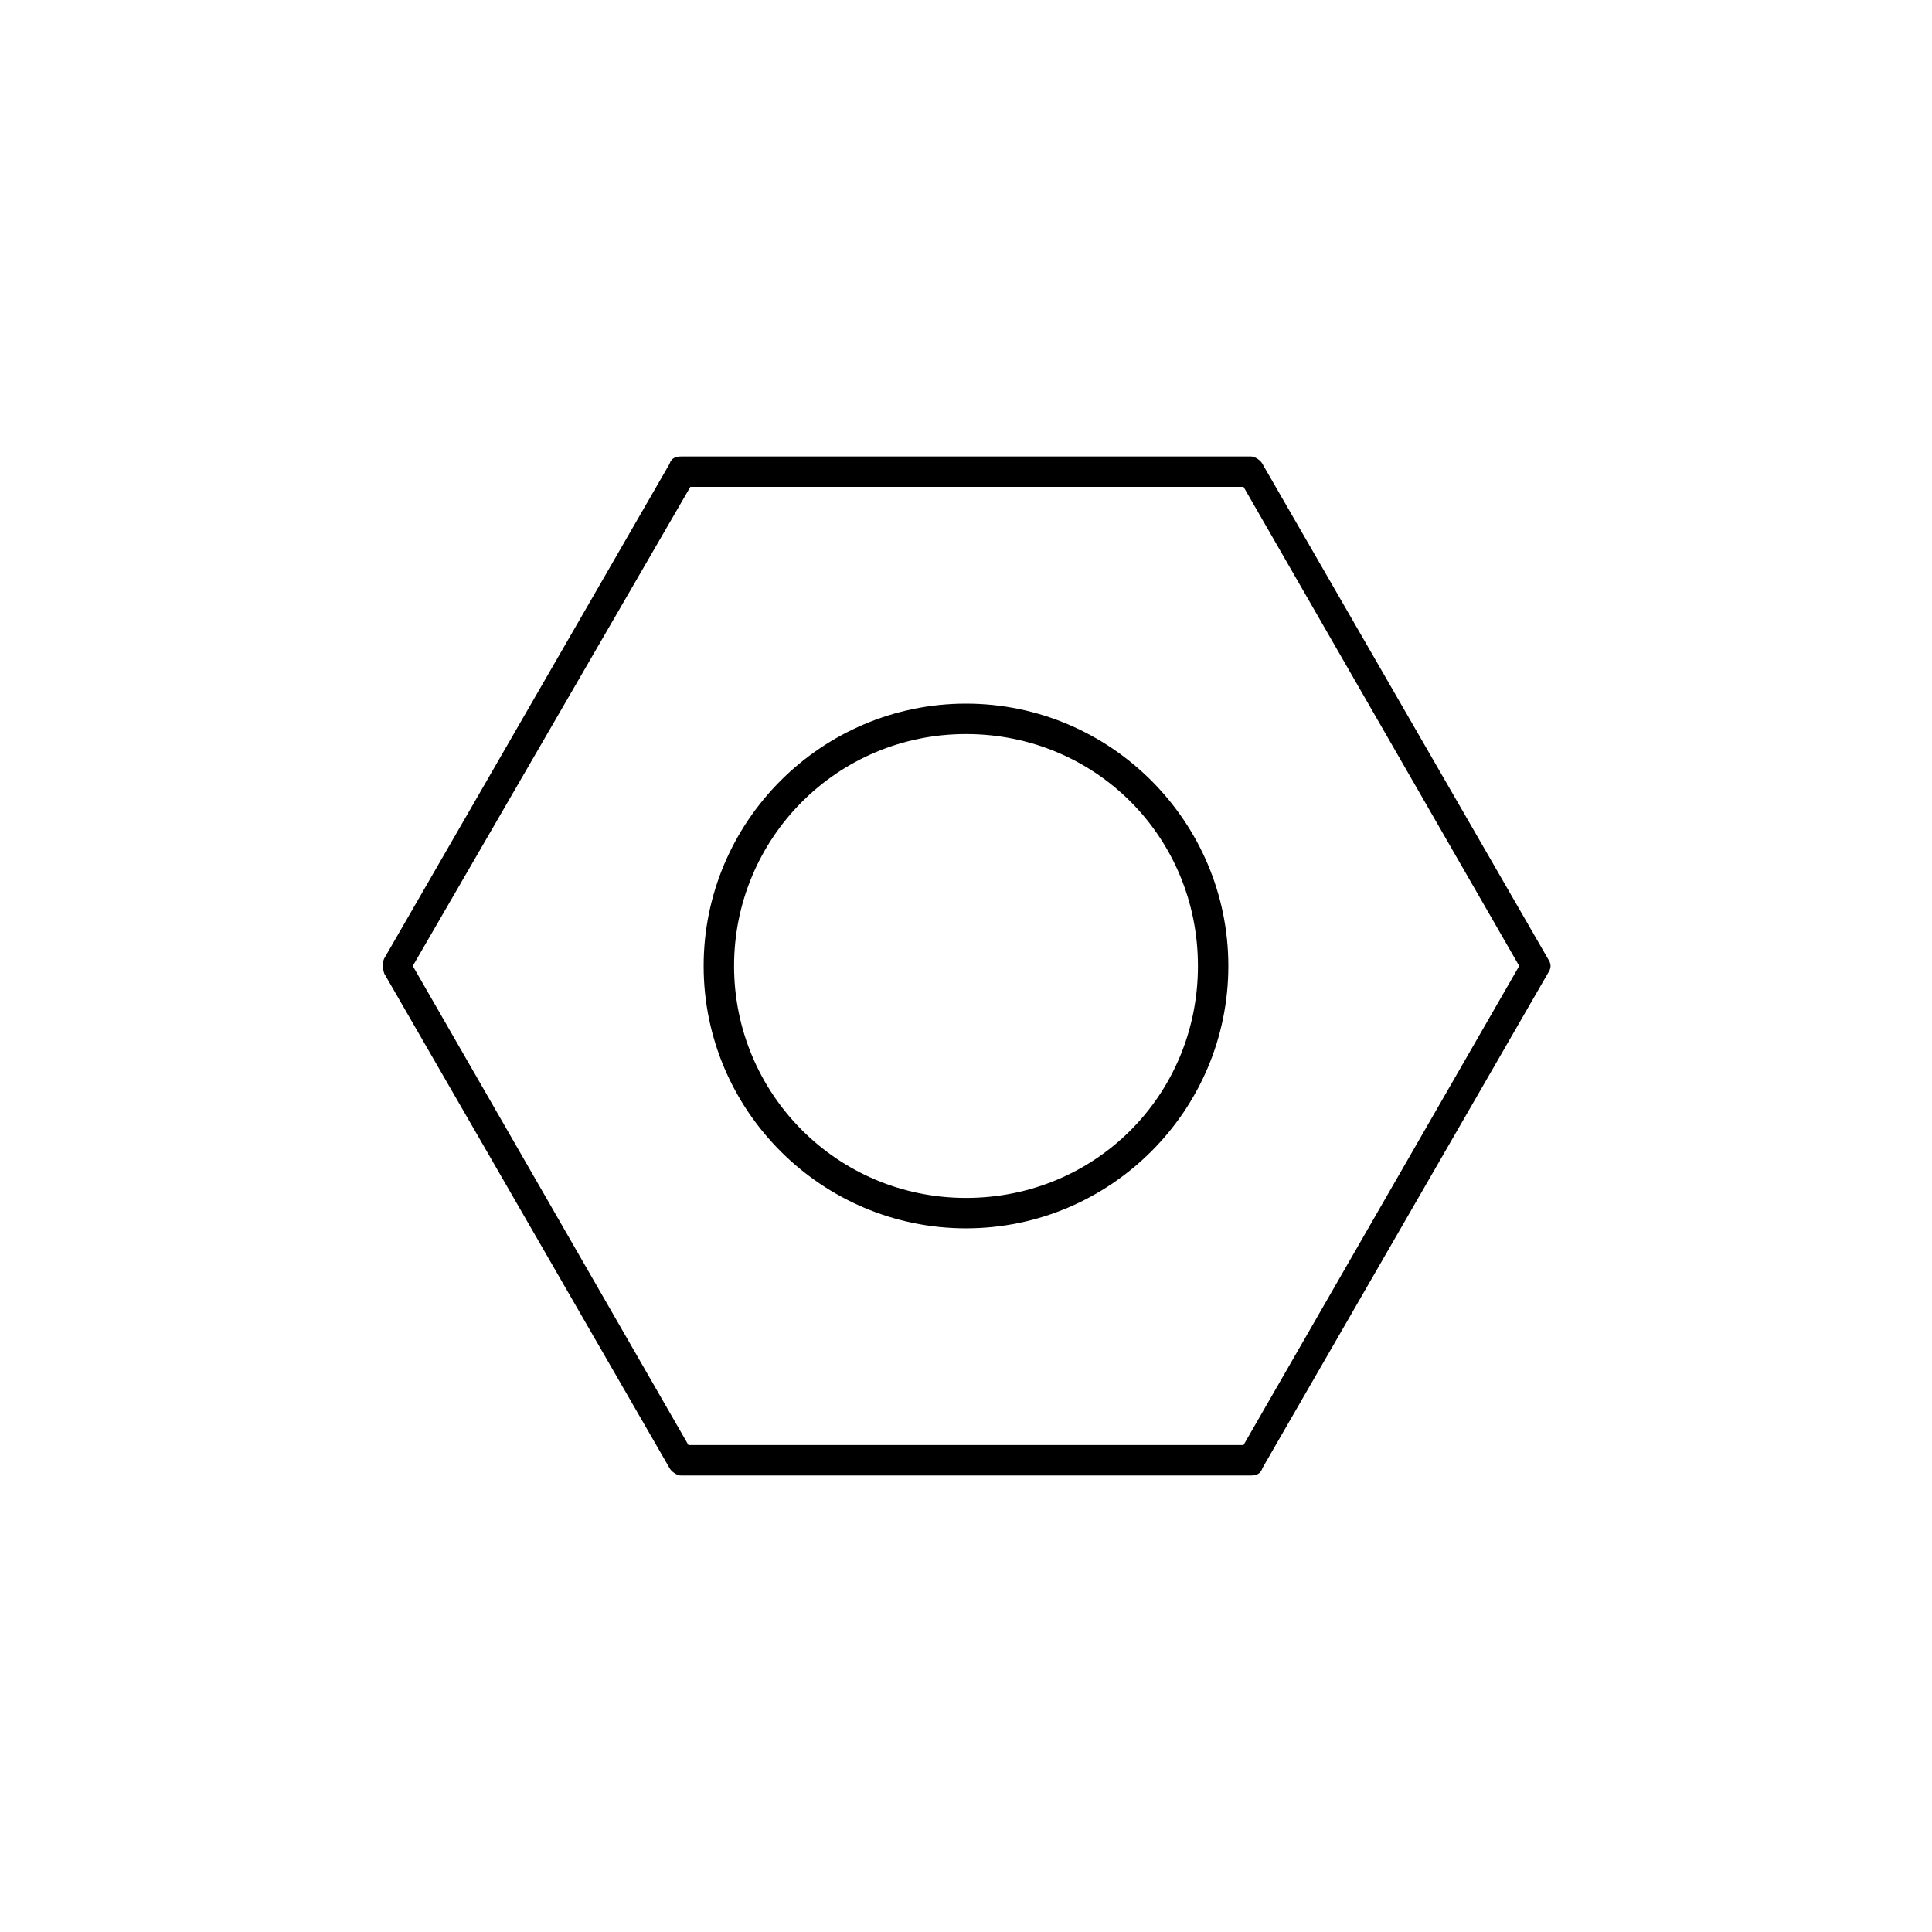 <?xml version="1.0" encoding="UTF-8"?>
<!-- Uploaded to: SVG Repo, www.svgrepo.com, Generator: SVG Repo Mixer Tools -->
<svg fill="#000000" width="800px" height="800px" version="1.1" viewBox="144 144 512 512" xmlns="http://www.w3.org/2000/svg">
 <g>
  <path d="m554.16 397.98-75.57-130.99c-0.504-1.008-2.016-2.016-3.023-2.016h-151.14c-1.512 0-2.519 0.504-3.023 2.016l-75.57 130.99c-0.504 1.008-0.504 2.519 0 4.031l75.57 130.99c0.504 1.008 2.016 2.016 3.023 2.016h151.14c1.512 0 2.519-0.504 3.023-2.016l75.57-130.99c1.008-1.512 1.008-2.519 0-4.031zm-80.609 128.97h-147.11l-73.051-126.96 73.555-126.96h146.61l73.051 126.96z"/>
  <path d="m400 330.47c-38.289 0-69.527 31.234-69.527 69.527 0 38.289 31.238 69.523 69.527 69.523s69.523-31.234 69.523-69.523-31.234-69.527-69.523-69.527zm0 130.99c-34.258 0-61.465-27.711-61.465-61.465 0-33.758 27.203-61.465 61.465-61.465 34.258 0 61.465 27.203 61.465 61.465 0 34.258-27.207 61.465-61.465 61.465z"/>
 </g>
</svg>